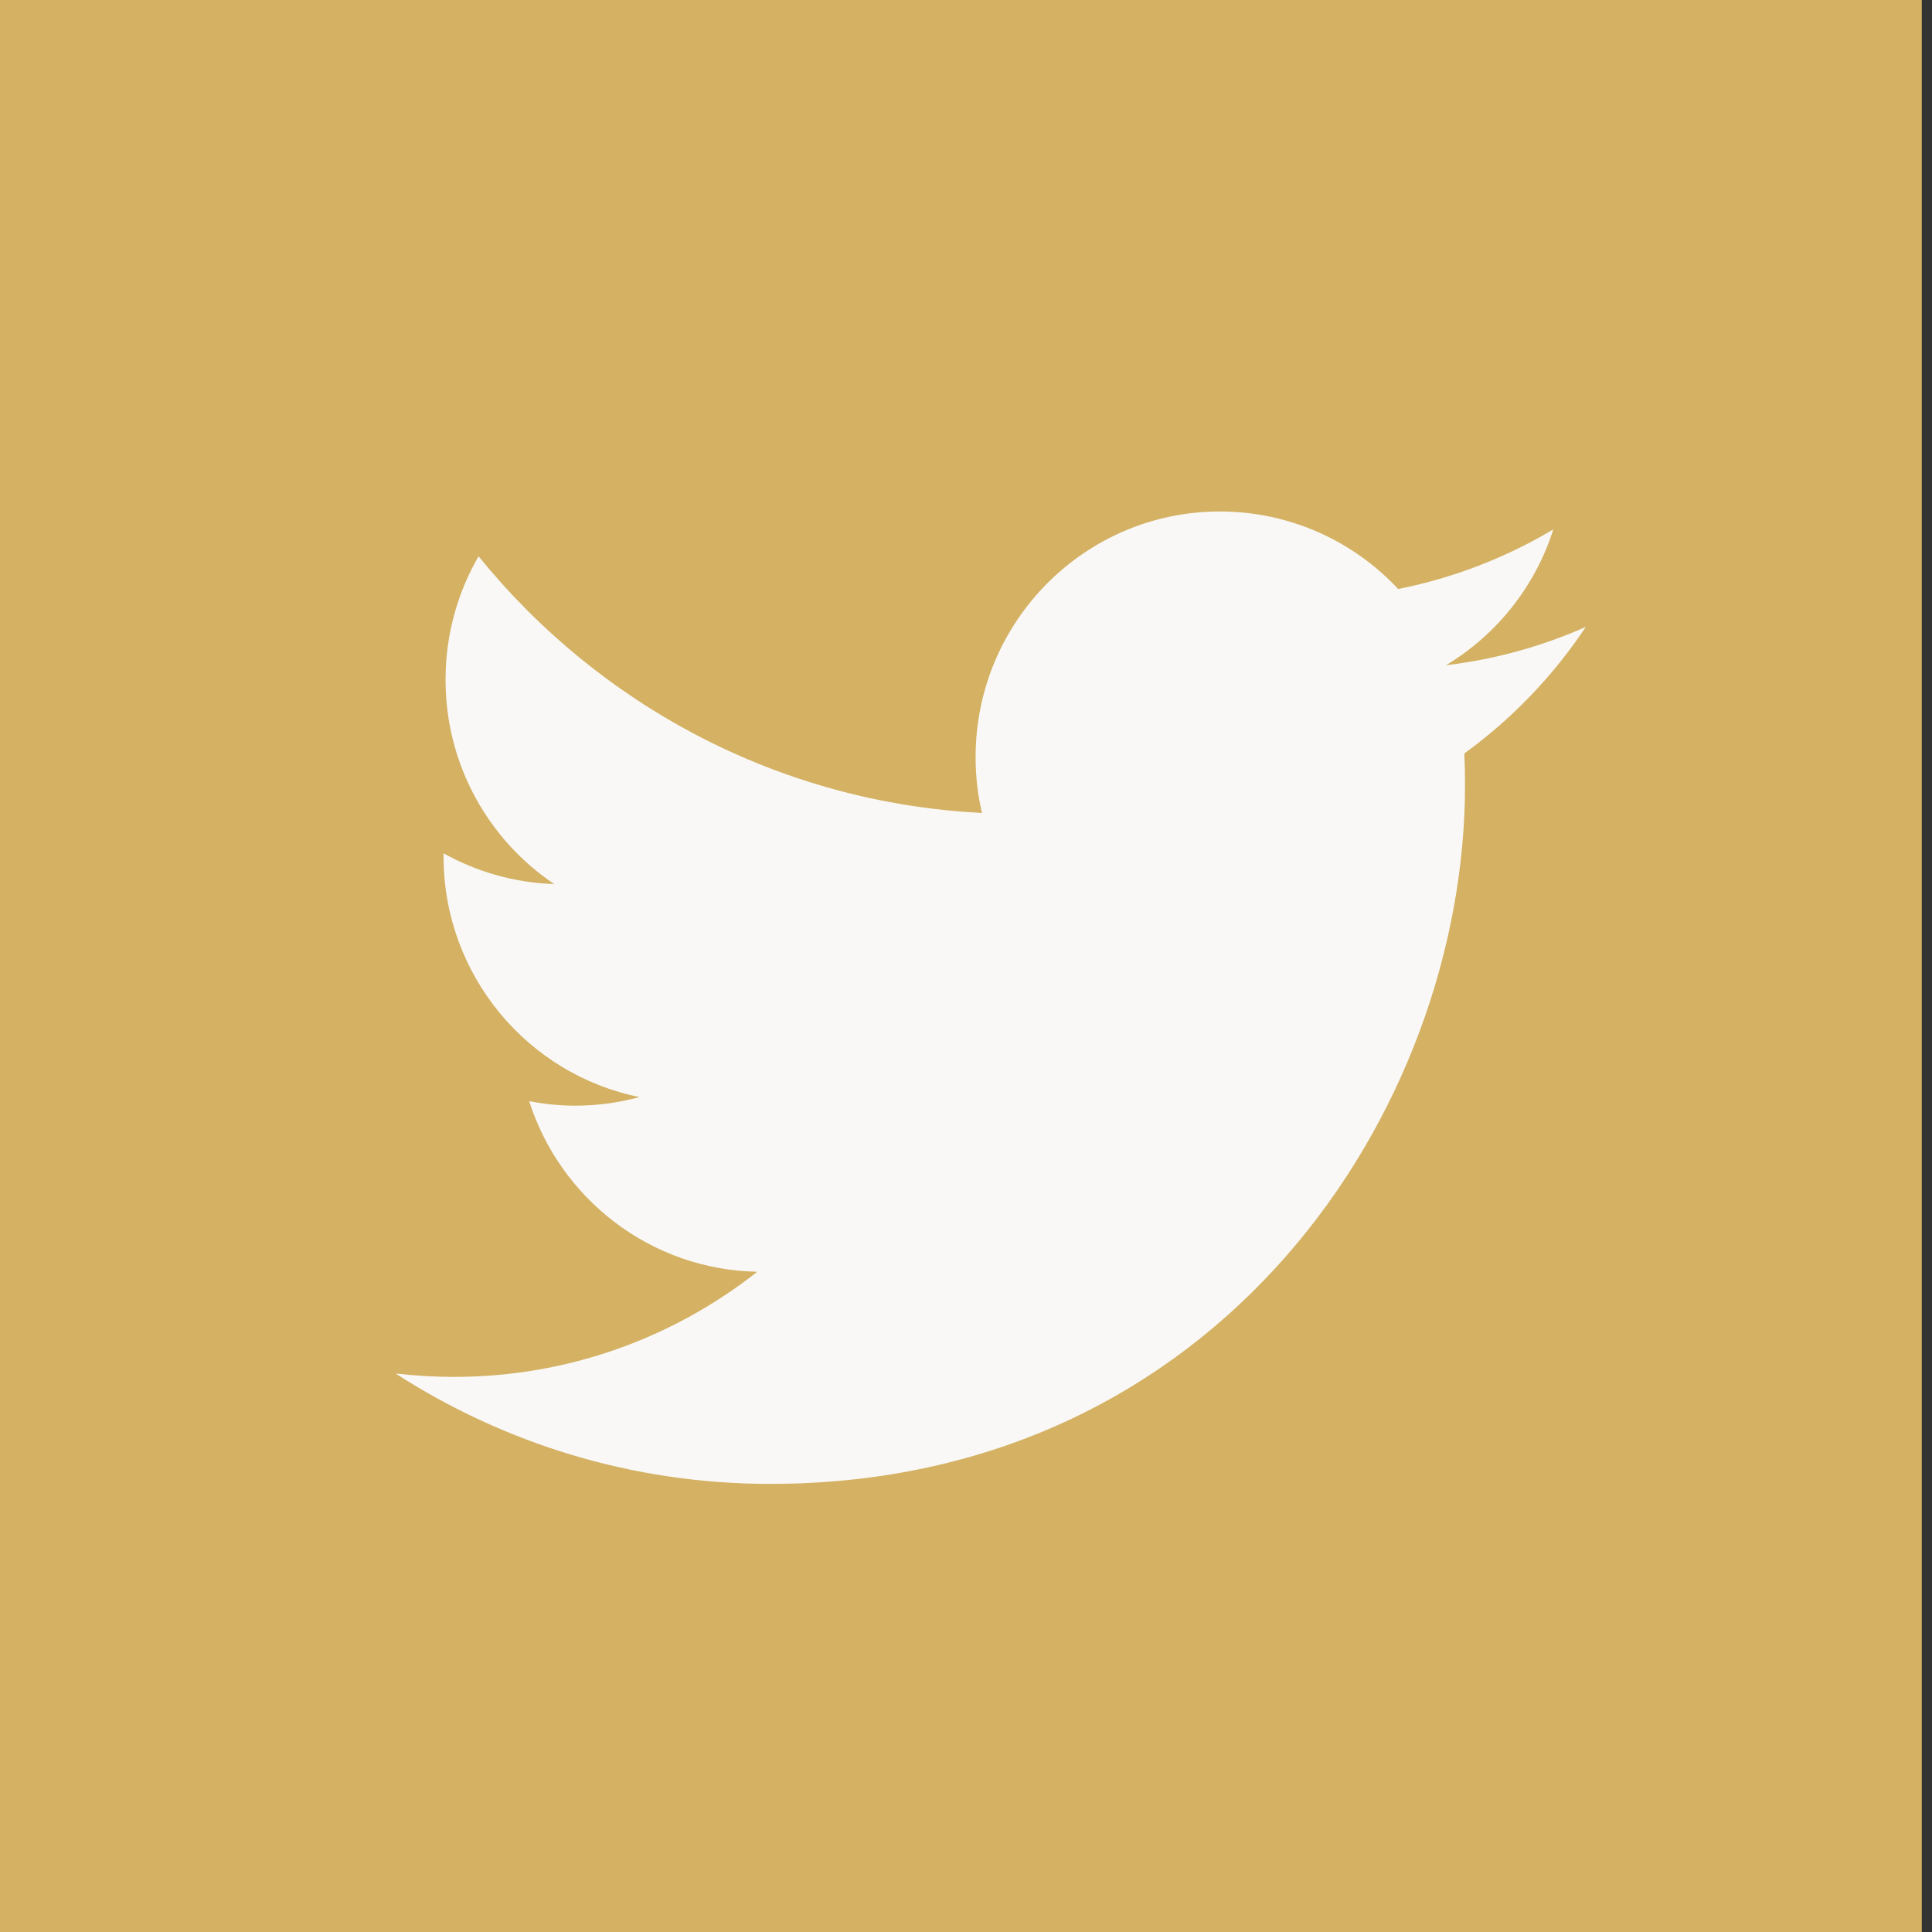 <svg width="31" height="31" viewBox="0 0 31 31" fill="none" xmlns="http://www.w3.org/2000/svg">
<rect x="0" y="0" width="31" height="31" fill="#333333" stroke="none"/>
<rect width="30.836" height="31" fill="#D4B163"/>
<path fill-rule="evenodd" clip-rule="evenodd" d="M25.454 10.055C24.75 10.368 23.994 10.58 23.202 10.674C24.012 10.187 24.633 9.413 24.924 8.494C24.166 8.946 23.328 9.273 22.435 9.451C21.72 8.686 20.702 8.207 19.573 8.207C17.41 8.207 15.654 9.972 15.654 12.147C15.654 12.457 15.688 12.758 15.757 13.044C12.499 12.881 9.611 11.31 7.679 8.926C7.342 9.508 7.149 10.184 7.149 10.906C7.149 12.273 7.841 13.48 8.893 14.185C8.252 14.165 7.647 13.987 7.117 13.692C7.117 13.709 7.117 13.723 7.117 13.74C7.117 15.649 8.468 17.242 10.261 17.603C9.933 17.692 9.586 17.741 9.229 17.741C8.976 17.741 8.731 17.715 8.491 17.669C8.99 19.234 10.438 20.374 12.151 20.406C10.809 21.463 9.121 22.093 7.283 22.093C6.966 22.093 6.655 22.073 6.348 22.039C8.081 23.157 10.142 23.81 12.356 23.81C19.565 23.81 23.507 17.807 23.507 12.6C23.507 12.428 23.504 12.259 23.496 12.09C24.262 11.534 24.927 10.841 25.451 10.05L25.454 10.055Z" fill="#F9F8F6"/>
</svg>

